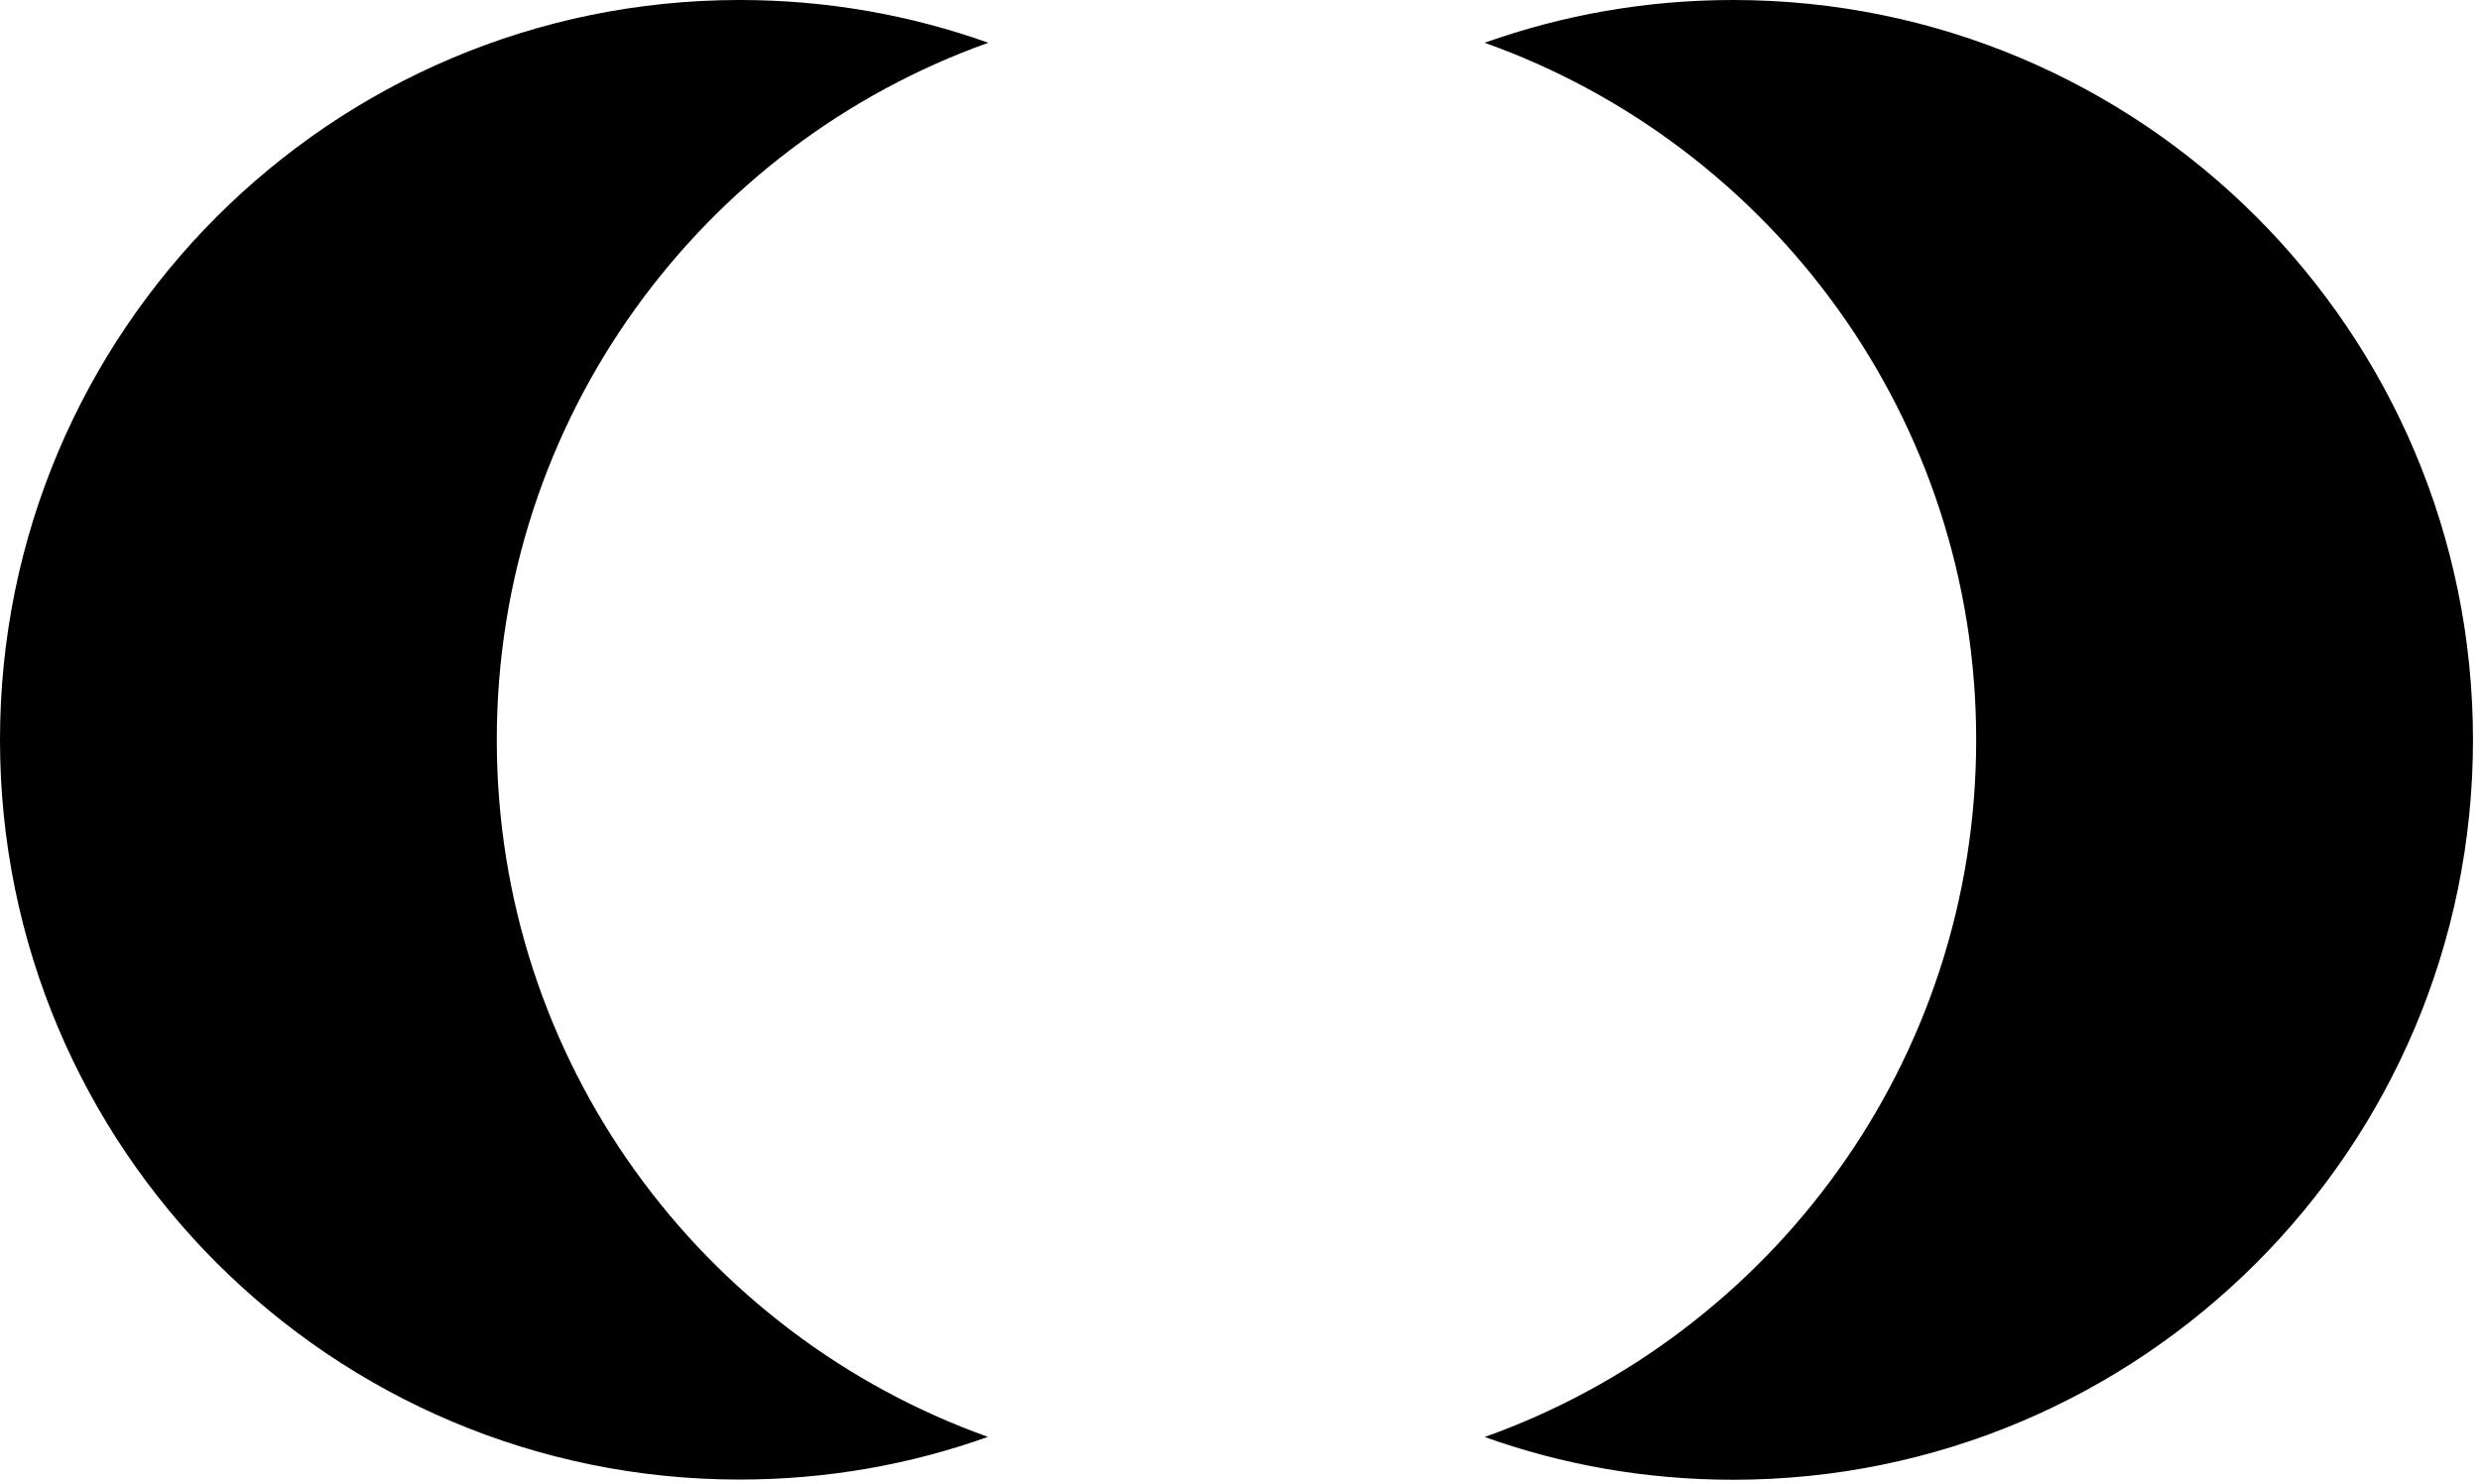 <svg width="127" height="76" viewBox="0 0 127 76" fill="none" xmlns="http://www.w3.org/2000/svg">
<g clip-path="url(#clip0_2119_1430)">
<path d="M50.6 73.58C46.63 75 42.35 75.77 37.88 75.77C16.96 75.77 0 58.81 0 37.89C0 16.97 16.96 0 37.89 0C42.35 0 46.63 0.77 50.61 2.19C35.94 7.42 25.44 21.42 25.44 37.89C25.44 54.36 35.94 68.36 50.61 73.59L50.6 73.58ZM88.75 0C84.29 0 80.01 0.77 76.03 2.19C90.7 7.42 101.2 21.42 101.2 37.89C101.2 54.36 90.7 68.36 76.03 73.59C80 75.01 84.28 75.78 88.75 75.78C109.67 75.78 126.64 58.82 126.64 37.89C126.64 16.96 109.67 0 88.75 0Z" fill="black"/>
</g>
<defs>
<clipPath id="clip0_2119_1430">
<rect width="126.63" height="75.77" fill="white"/>
</clipPath>
</defs>
</svg>
